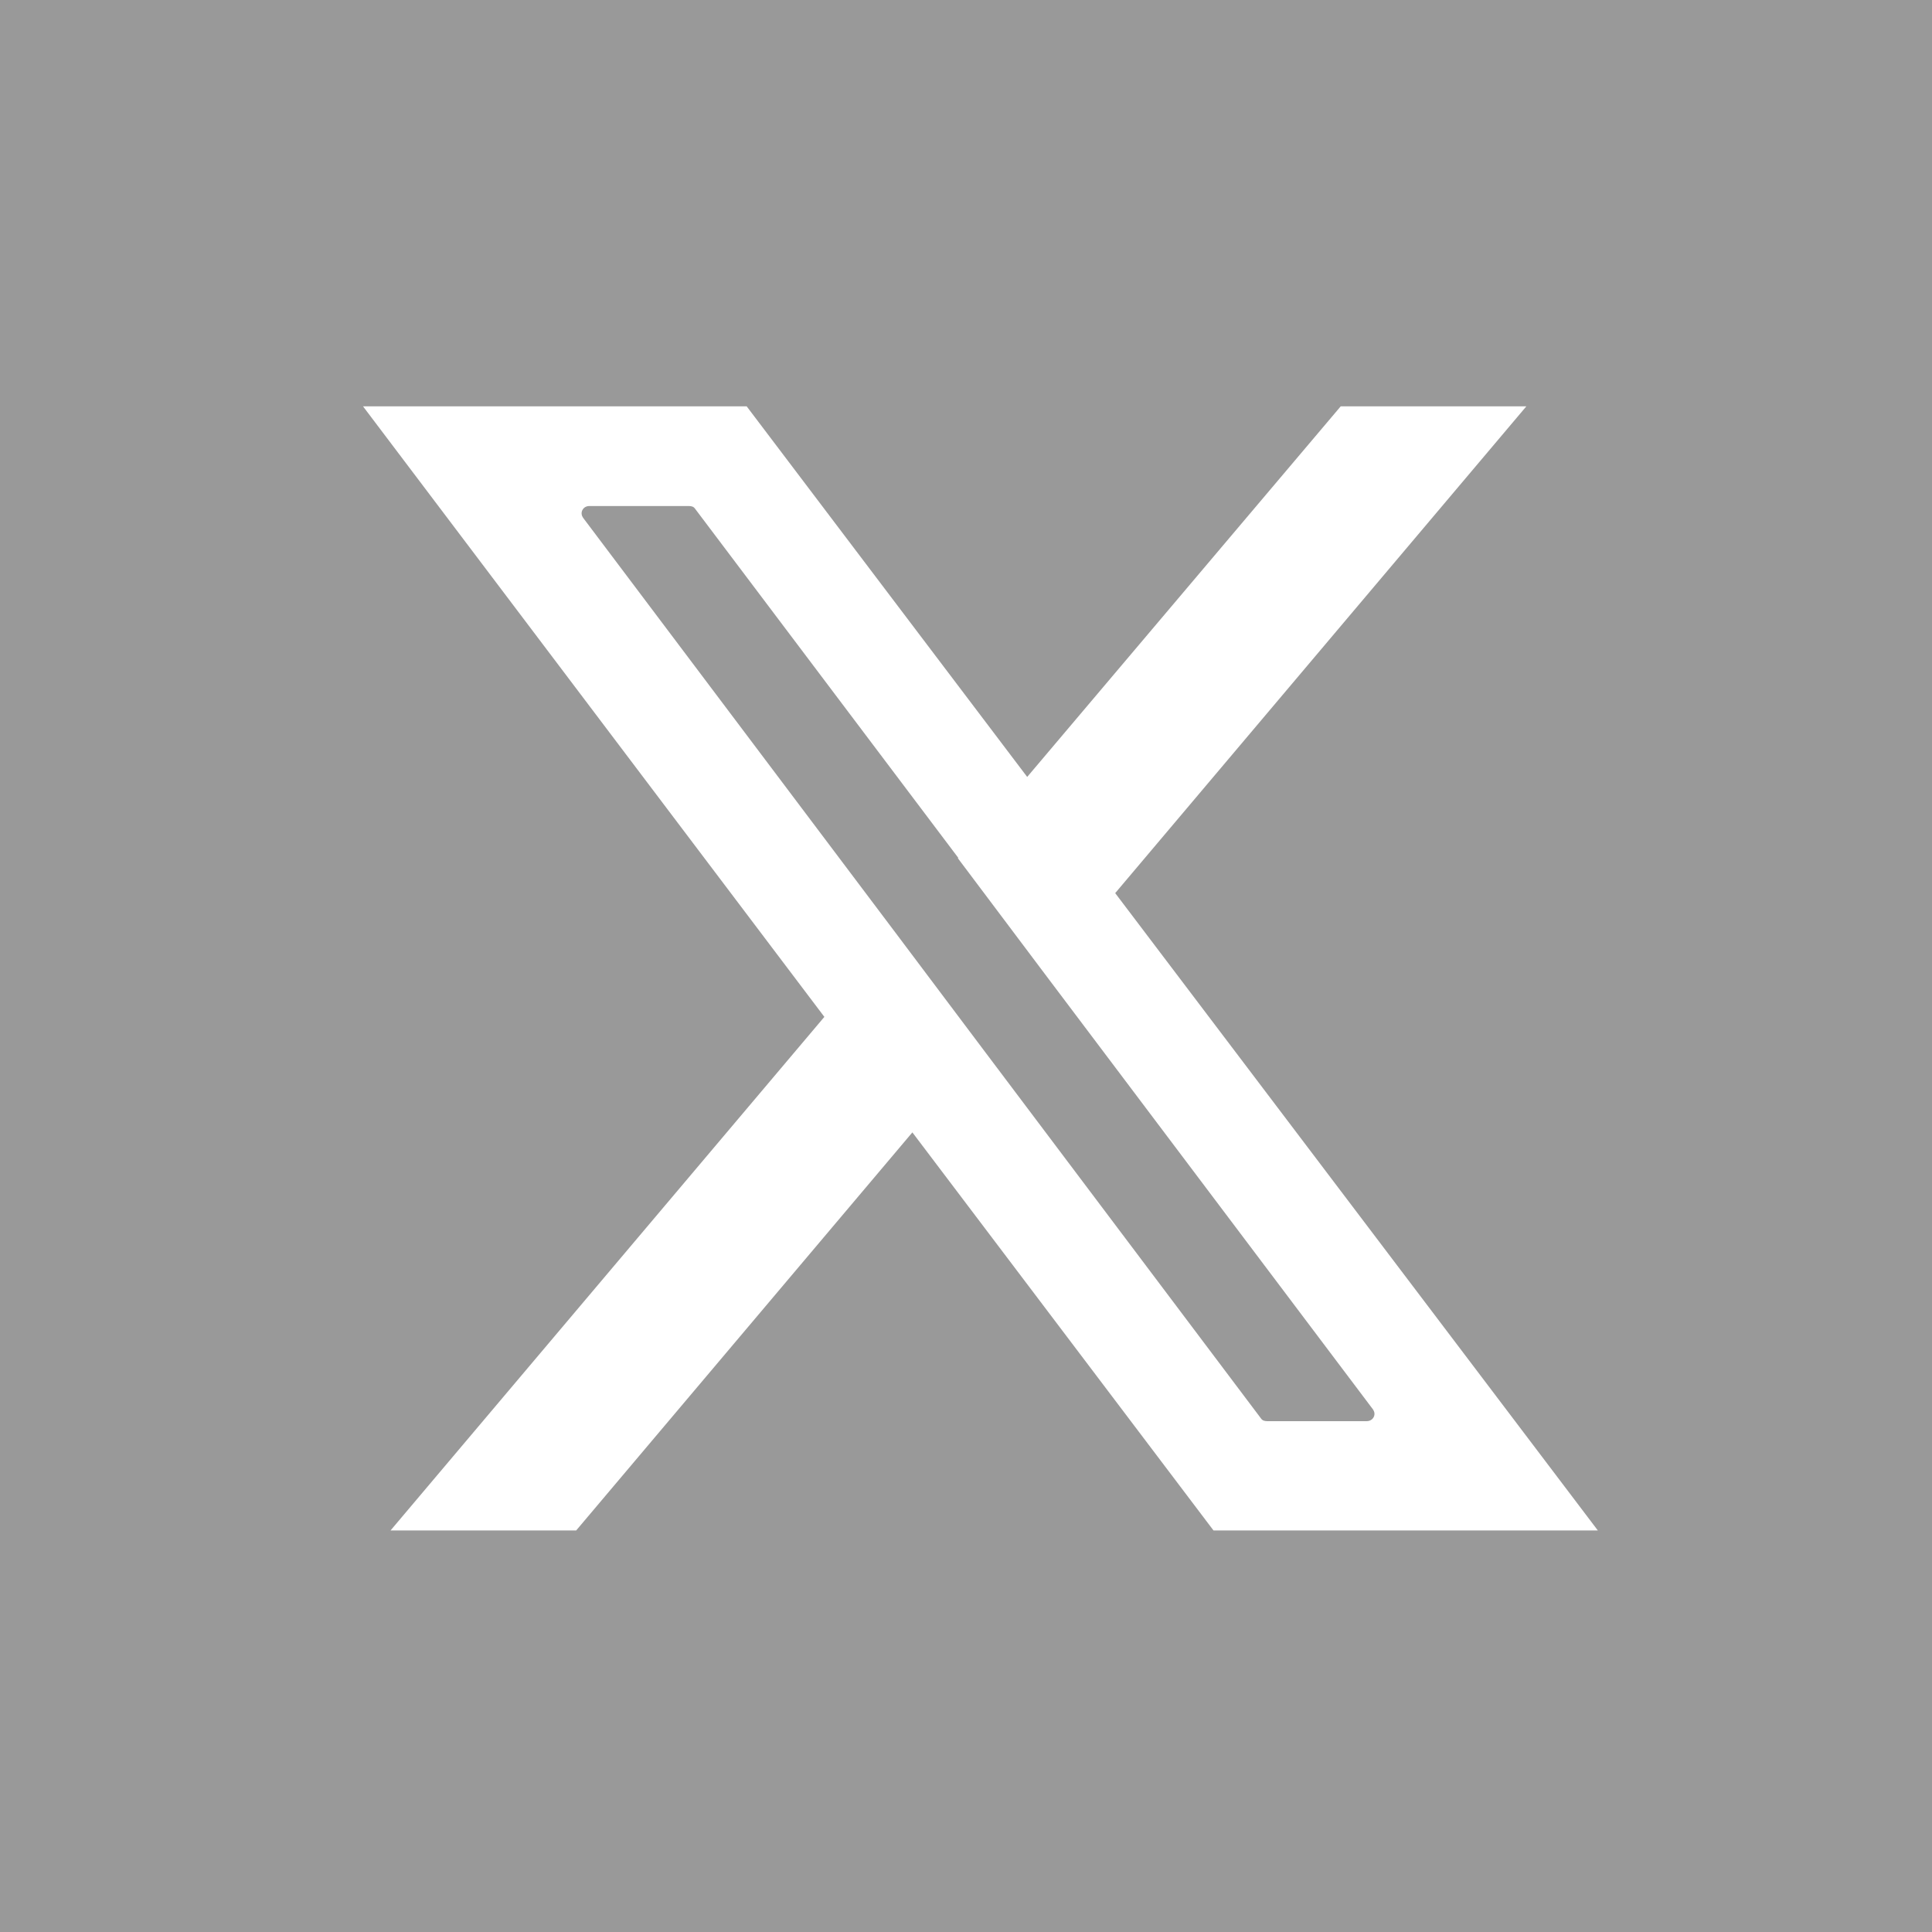 <svg id="Layer_1" data-name="Layer 1" xmlns="http://www.w3.org/2000/svg" version="1.1" viewBox="0 0 281 281">
  <defs>
    <style>
      .cls-1 {
        fill: #999;
        stroke-width: 0px;
      }
    </style>
  </defs>
  <path class="cls-1" d="M139.4,124.8l-38.3-50.8c-.2-.3-.5-.4-.9-.4h-14.5c-.4,0-.8.2-1,.6-.2.4-.1.8.1,1.1l45.4,60.3,12.7,16.9,40.5,53.8c.2.3.5.4.9.4h14.5c.4,0,.8-.2,1-.6.2-.4.1-.8-.1-1.1l-47.7-63.3-12.7-16.9Z"/>
  <path class="cls-1" d="M0,0v281h281V0H0ZM176.5,222.6l-43.8-57.9-48.9,57.9h-27l63.1-74.7L52.8,59.1h55.8l40.8,53.9,45.6-53.9h27l-59.8,70.8,70.2,92.7h-55.8Z"/>
</svg>
